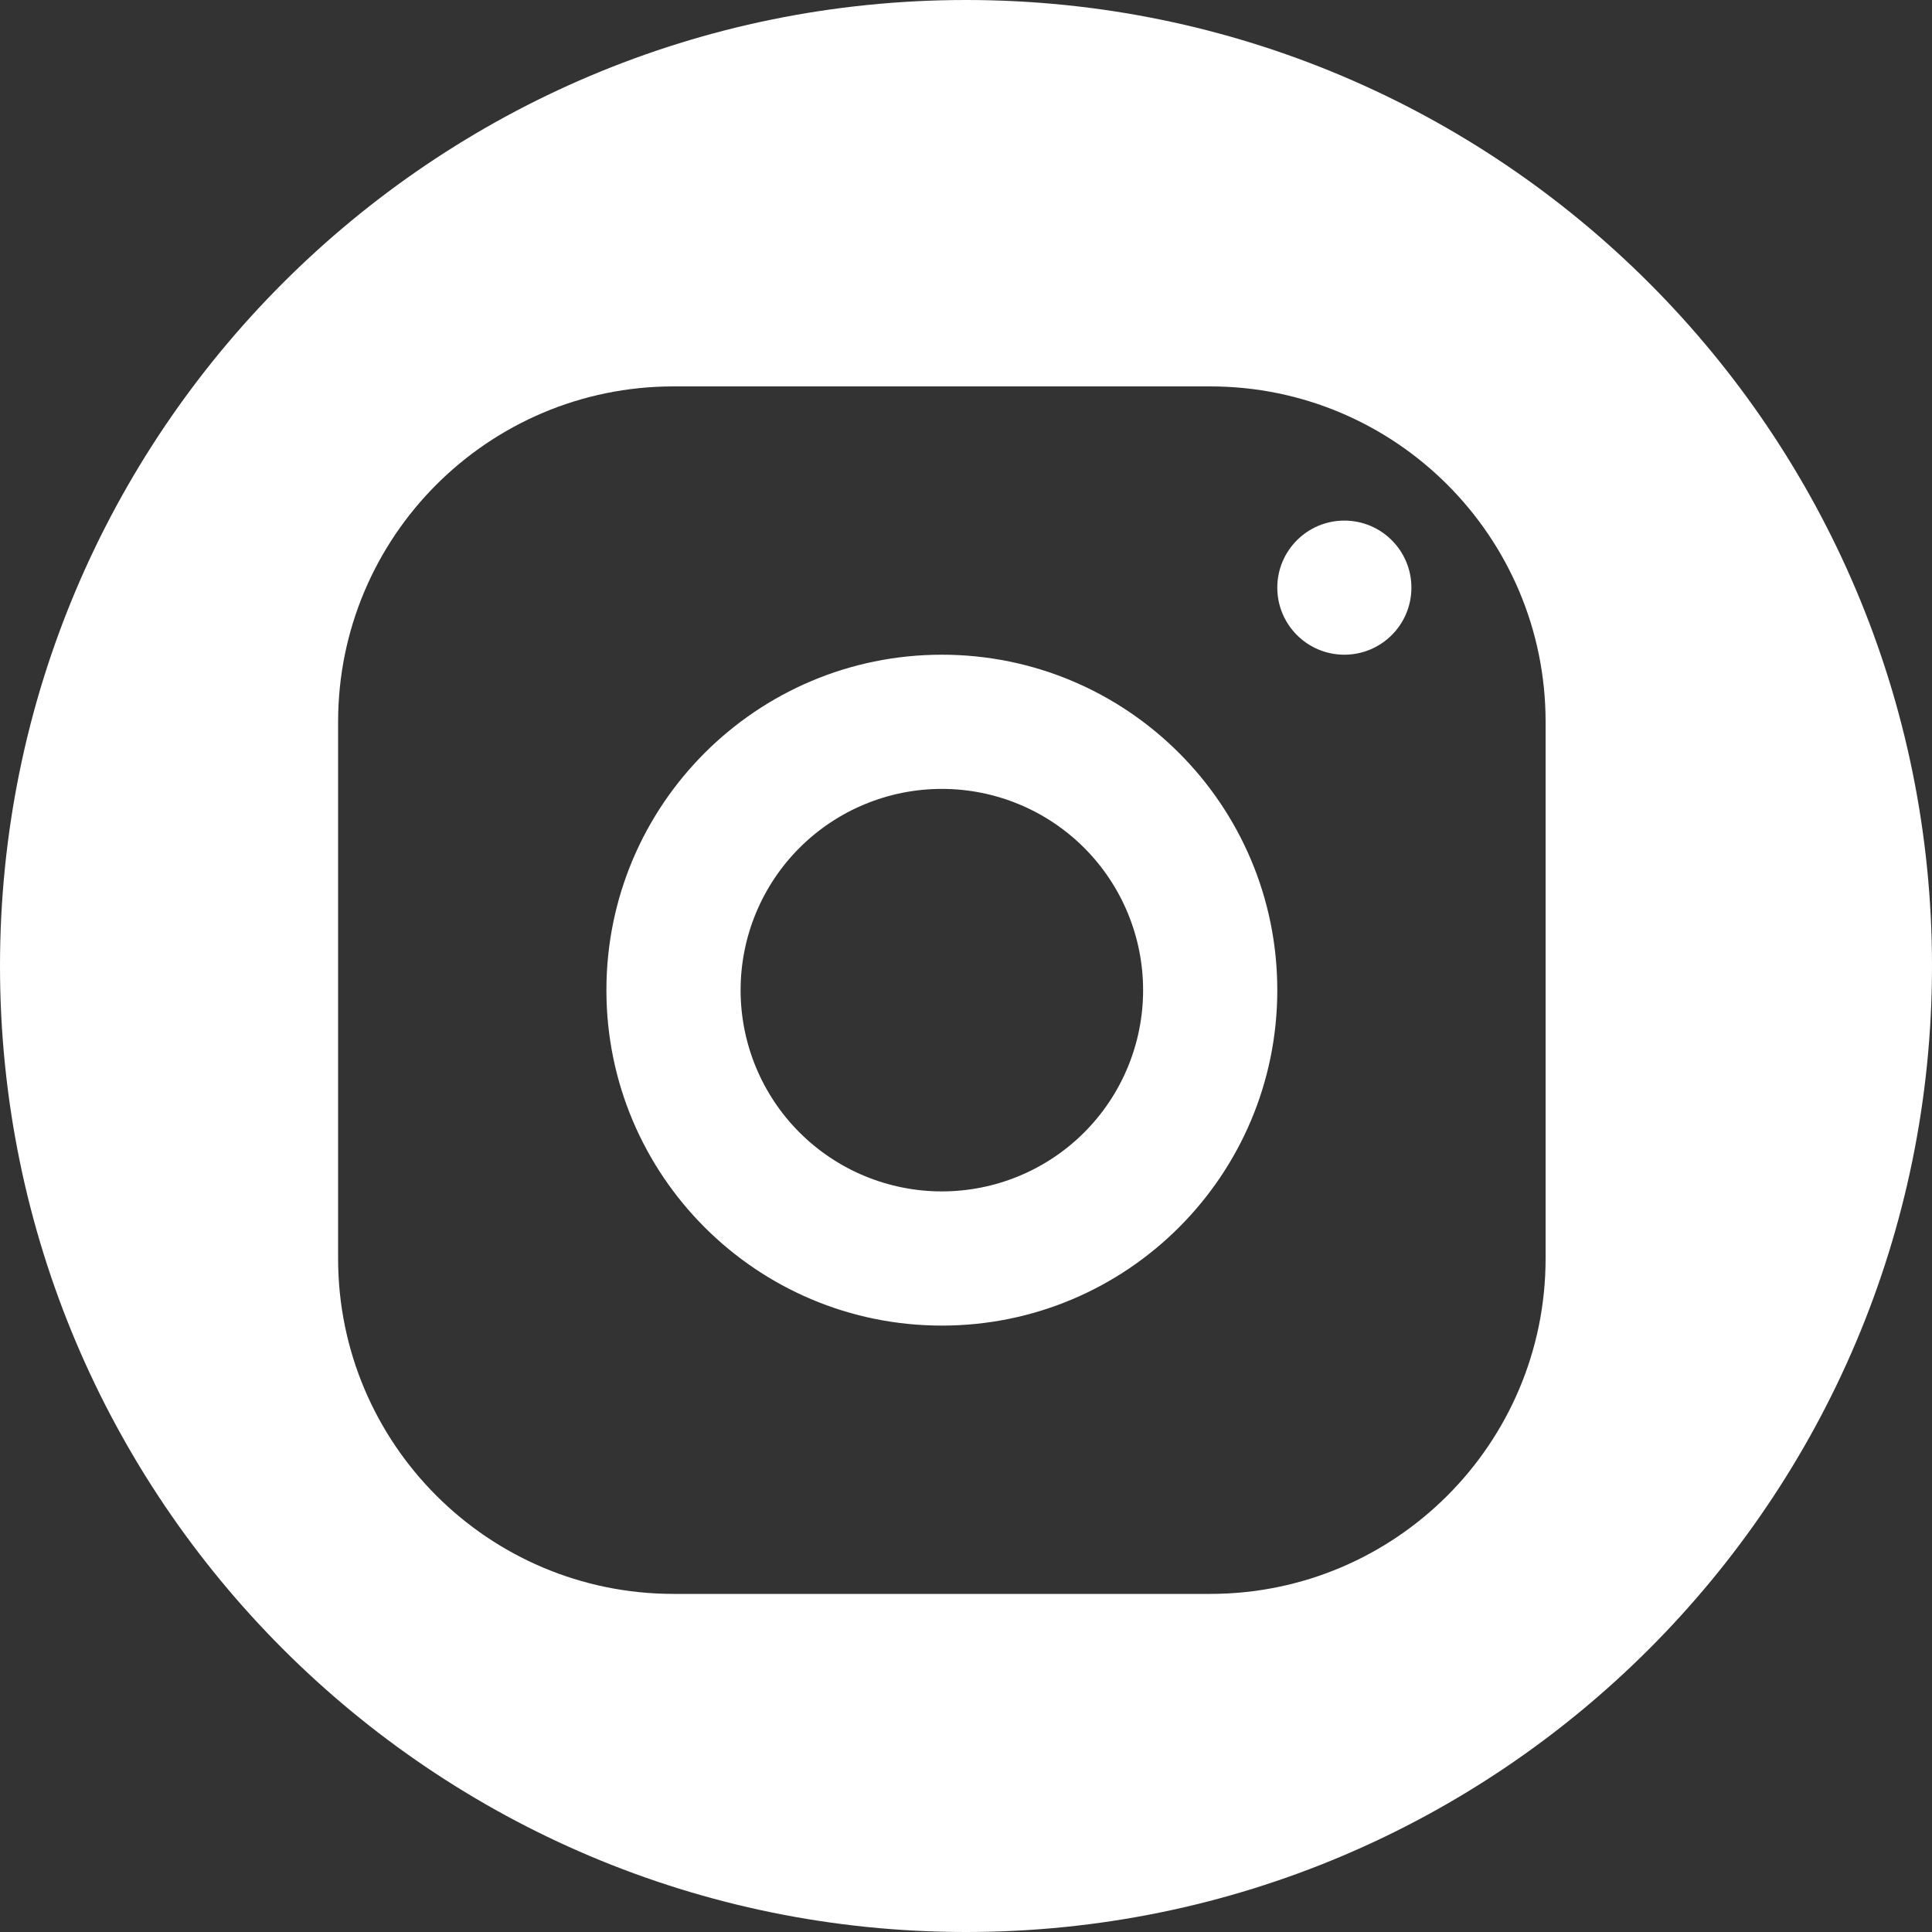 <svg width="24" height="24" viewBox="0 0 24 24" fill="none" xmlns="http://www.w3.org/2000/svg">
<rect x="0" y="0" width="24" height="24" fill="#333333" stroke="none"/>
<path id="Subtract" fill-rule="evenodd" clip-rule="evenodd" d="M12 24C18.627 24 24 18.627 24 12C24 5.373 18.627 0 12 0C5.373 0 0 5.373 0 12C0 18.627 5.373 24 12 24ZM4.2 8.967C4.2 6.666 6.066 4.8 8.367 4.8H15.033C17.334 4.8 19.2 6.666 19.2 8.967V15.633C19.2 17.934 17.334 19.8 15.033 19.8H8.367C6.066 19.8 4.2 17.934 4.2 15.633V8.967ZM17.533 7.3C17.533 6.84 17.16 6.467 16.7 6.467C16.24 6.467 15.867 6.84 15.867 7.3C15.867 7.76 16.24 8.133 16.7 8.133C17.16 8.133 17.533 7.76 17.533 7.3ZM15.867 12.3C15.867 9.999 14.001 8.133 11.7 8.133C9.399 8.133 7.533 9.999 7.533 12.3C7.533 14.601 9.399 16.467 11.7 16.467C14.001 16.467 15.867 14.601 15.867 12.3ZM9.932 10.532C10.401 10.063 11.037 9.8 11.7 9.8C12.363 9.8 12.999 10.063 13.468 10.532C13.937 11.001 14.2 11.637 14.2 12.3C14.2 12.963 13.937 13.599 13.468 14.068C12.999 14.537 12.363 14.8 11.7 14.8C11.037 14.8 10.401 14.537 9.932 14.068C9.463 13.599 9.2 12.963 9.2 12.3C9.2 11.637 9.463 11.001 9.932 10.532Z" fill="white"/>
</svg>
